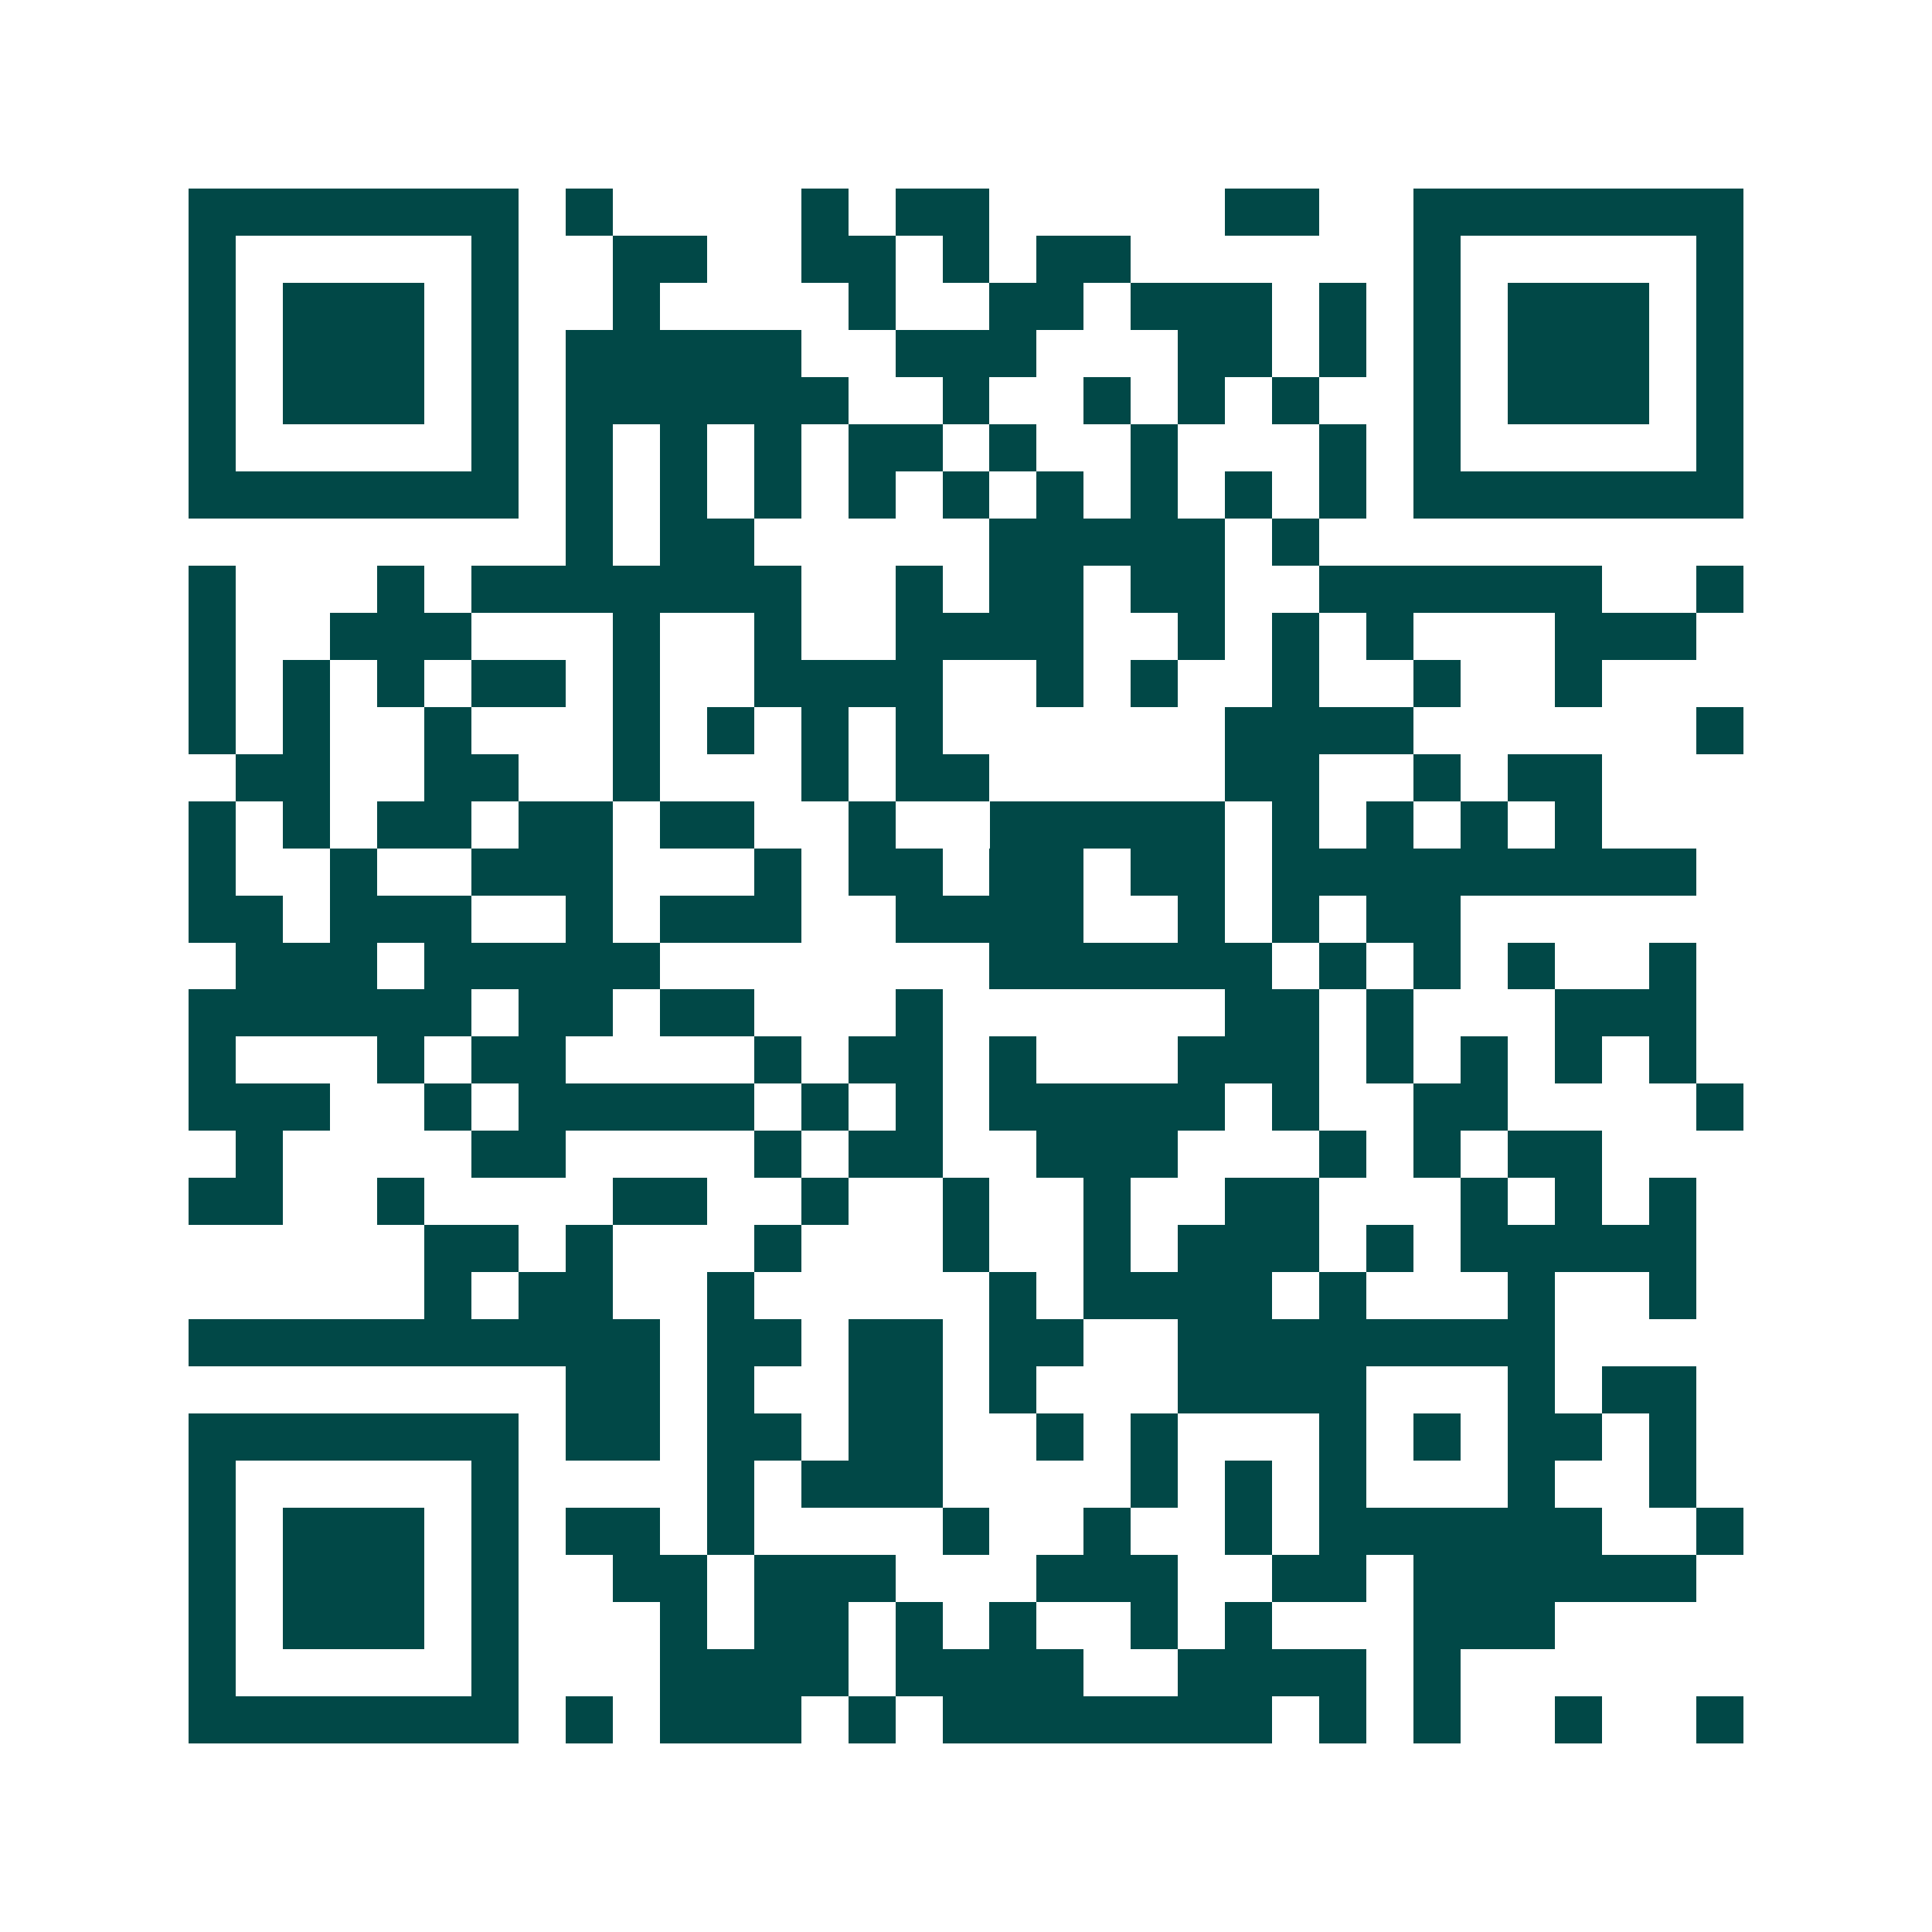 <svg xmlns="http://www.w3.org/2000/svg" width="200" height="200" viewBox="0 0 41 41" shape-rendering="crispEdges"><path fill="#ffffff" d="M0 0h41v41H0z"/><path stroke="#014847" d="M4 4.5h7m1 0h1m4 0h1m1 0h2m5 0h2m2 0h7M4 5.5h1m5 0h1m2 0h2m2 0h2m1 0h1m1 0h2m6 0h1m5 0h1M4 6.5h1m1 0h3m1 0h1m2 0h1m4 0h1m2 0h2m1 0h3m1 0h1m1 0h1m1 0h3m1 0h1M4 7.5h1m1 0h3m1 0h1m1 0h5m2 0h3m3 0h2m1 0h1m1 0h1m1 0h3m1 0h1M4 8.5h1m1 0h3m1 0h1m1 0h6m2 0h1m2 0h1m1 0h1m1 0h1m2 0h1m1 0h3m1 0h1M4 9.5h1m5 0h1m1 0h1m1 0h1m1 0h1m1 0h2m1 0h1m2 0h1m3 0h1m1 0h1m5 0h1M4 10.5h7m1 0h1m1 0h1m1 0h1m1 0h1m1 0h1m1 0h1m1 0h1m1 0h1m1 0h1m1 0h7M12 11.5h1m1 0h2m5 0h5m1 0h1M4 12.5h1m3 0h1m1 0h7m2 0h1m1 0h2m1 0h2m2 0h6m2 0h1M4 13.5h1m2 0h3m3 0h1m2 0h1m2 0h4m2 0h1m1 0h1m1 0h1m3 0h3M4 14.5h1m1 0h1m1 0h1m1 0h2m1 0h1m2 0h4m2 0h1m1 0h1m2 0h1m2 0h1m2 0h1M4 15.5h1m1 0h1m2 0h1m3 0h1m1 0h1m1 0h1m1 0h1m6 0h4m6 0h1M5 16.5h2m2 0h2m2 0h1m3 0h1m1 0h2m5 0h2m2 0h1m1 0h2M4 17.5h1m1 0h1m1 0h2m1 0h2m1 0h2m2 0h1m2 0h5m1 0h1m1 0h1m1 0h1m1 0h1M4 18.5h1m2 0h1m2 0h3m3 0h1m1 0h2m1 0h2m1 0h2m1 0h9M4 19.5h2m1 0h3m2 0h1m1 0h3m2 0h4m2 0h1m1 0h1m1 0h2M5 20.5h3m1 0h5m7 0h6m1 0h1m1 0h1m1 0h1m2 0h1M4 21.5h6m1 0h2m1 0h2m3 0h1m6 0h2m1 0h1m3 0h3M4 22.5h1m3 0h1m1 0h2m4 0h1m1 0h2m1 0h1m3 0h3m1 0h1m1 0h1m1 0h1m1 0h1M4 23.5h3m2 0h1m1 0h5m1 0h1m1 0h1m1 0h5m1 0h1m2 0h2m4 0h1M5 24.5h1m4 0h2m4 0h1m1 0h2m2 0h3m3 0h1m1 0h1m1 0h2M4 25.5h2m2 0h1m4 0h2m2 0h1m2 0h1m2 0h1m2 0h2m3 0h1m1 0h1m1 0h1M9 26.5h2m1 0h1m3 0h1m3 0h1m2 0h1m1 0h3m1 0h1m1 0h5M9 27.5h1m1 0h2m2 0h1m5 0h1m1 0h4m1 0h1m3 0h1m2 0h1M4 28.5h10m1 0h2m1 0h2m1 0h2m2 0h8M12 29.5h2m1 0h1m2 0h2m1 0h1m3 0h4m3 0h1m1 0h2M4 30.5h7m1 0h2m1 0h2m1 0h2m2 0h1m1 0h1m3 0h1m1 0h1m1 0h2m1 0h1M4 31.5h1m5 0h1m4 0h1m1 0h3m4 0h1m1 0h1m1 0h1m3 0h1m2 0h1M4 32.5h1m1 0h3m1 0h1m1 0h2m1 0h1m4 0h1m2 0h1m2 0h1m1 0h6m2 0h1M4 33.5h1m1 0h3m1 0h1m2 0h2m1 0h3m3 0h3m2 0h2m1 0h6M4 34.5h1m1 0h3m1 0h1m3 0h1m1 0h2m1 0h1m1 0h1m2 0h1m1 0h1m3 0h3M4 35.5h1m5 0h1m3 0h4m1 0h4m2 0h4m1 0h1M4 36.5h7m1 0h1m1 0h3m1 0h1m1 0h7m1 0h1m1 0h1m2 0h1m2 0h1"/></svg>
